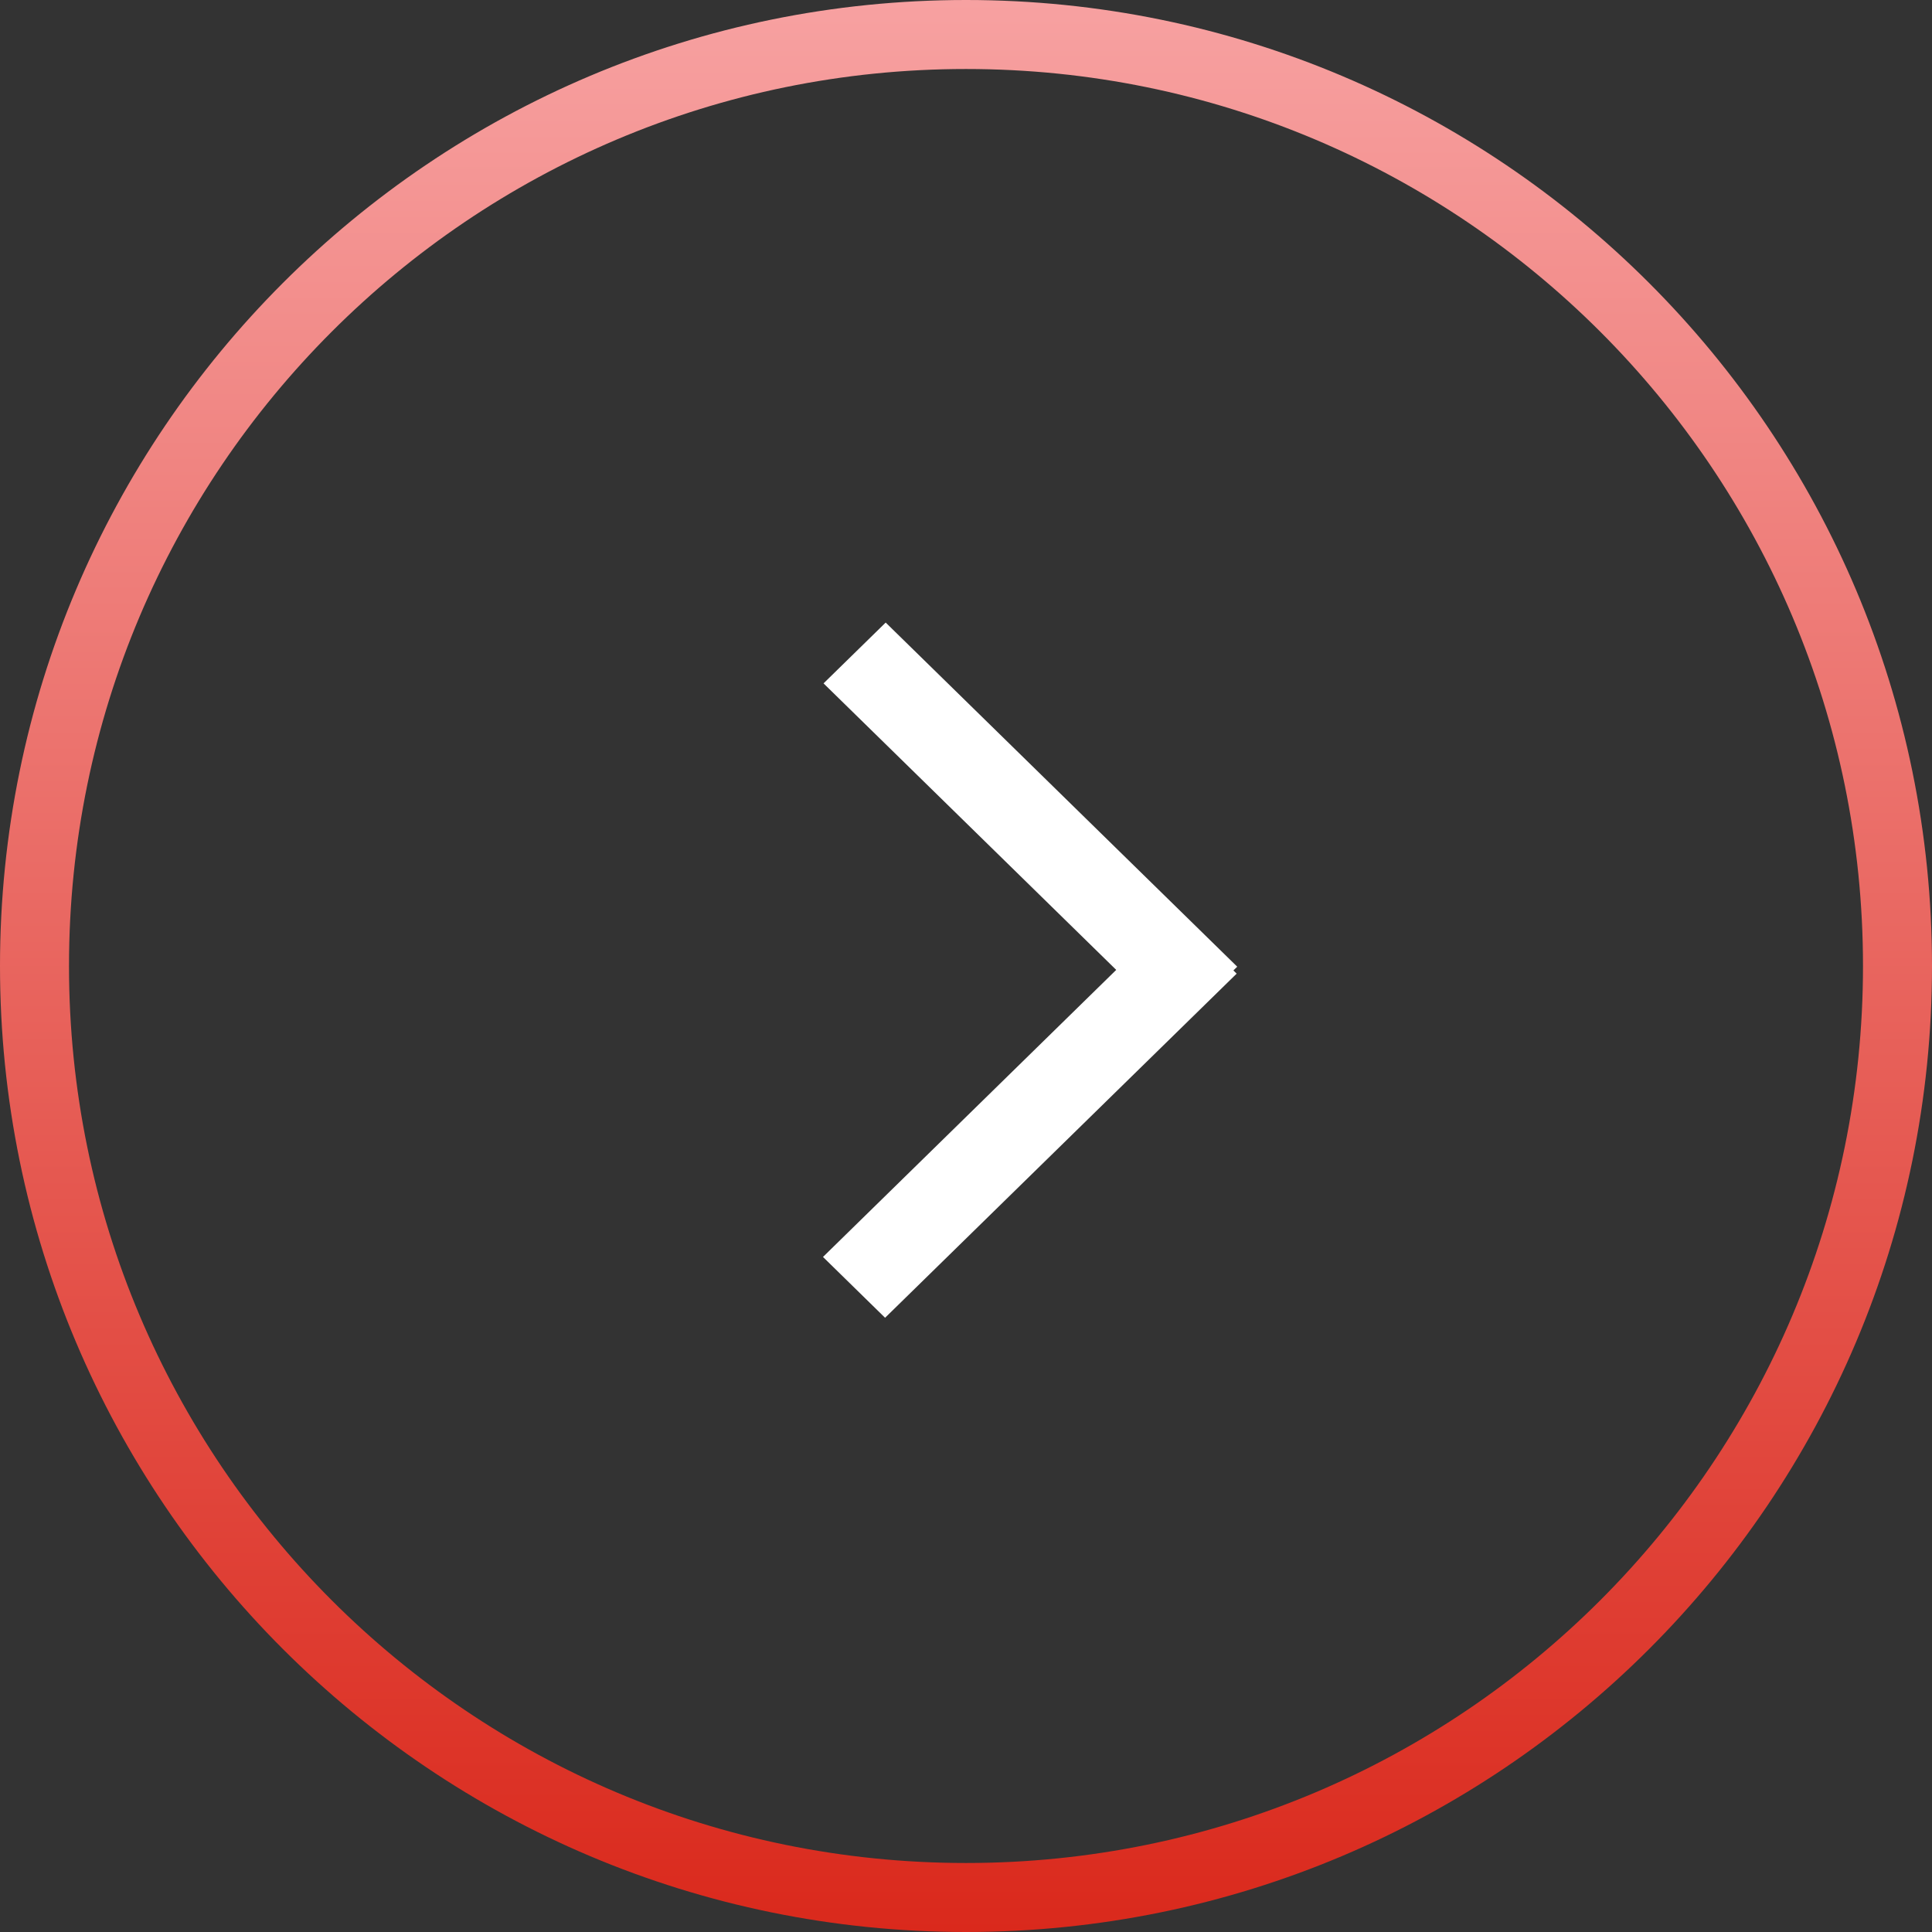 <svg width="42" height="42" viewBox="0 0 42 42" fill="none" xmlns="http://www.w3.org/2000/svg">
<rect x="0" y="0" width="42" height="42" fill="#333333" stroke="none"/>
<path d="M41.25 21C41.25 32.184 32.184 41.25 21 41.25C9.816 41.25 0.75 32.184 0.75 21C0.75 9.816 9.816 0.75 21 0.75C32.184 0.75 41.25 9.816 41.25 21Z" stroke="url(#paint0_linear_348_2255)" stroke-width="1.5"/>
<path d="M26.896 21.015L19.254 13.534L17.903 14.856L25.545 22.337L26.896 21.015Z" fill="white"/>
<path d="M25.533 19.844L17.891 27.325L19.241 28.647L26.884 21.166L25.533 19.844Z" fill="white"/>
<defs>
<linearGradient id="paint0_linear_348_2255" x1="21" y1="0" x2="21" y2="42" gradientUnits="userSpaceOnUse">
<stop stop-color="#F7A1A1"/>
<stop offset="1" stop-color="#DA291C"/>
</linearGradient>
</defs>
</svg>
